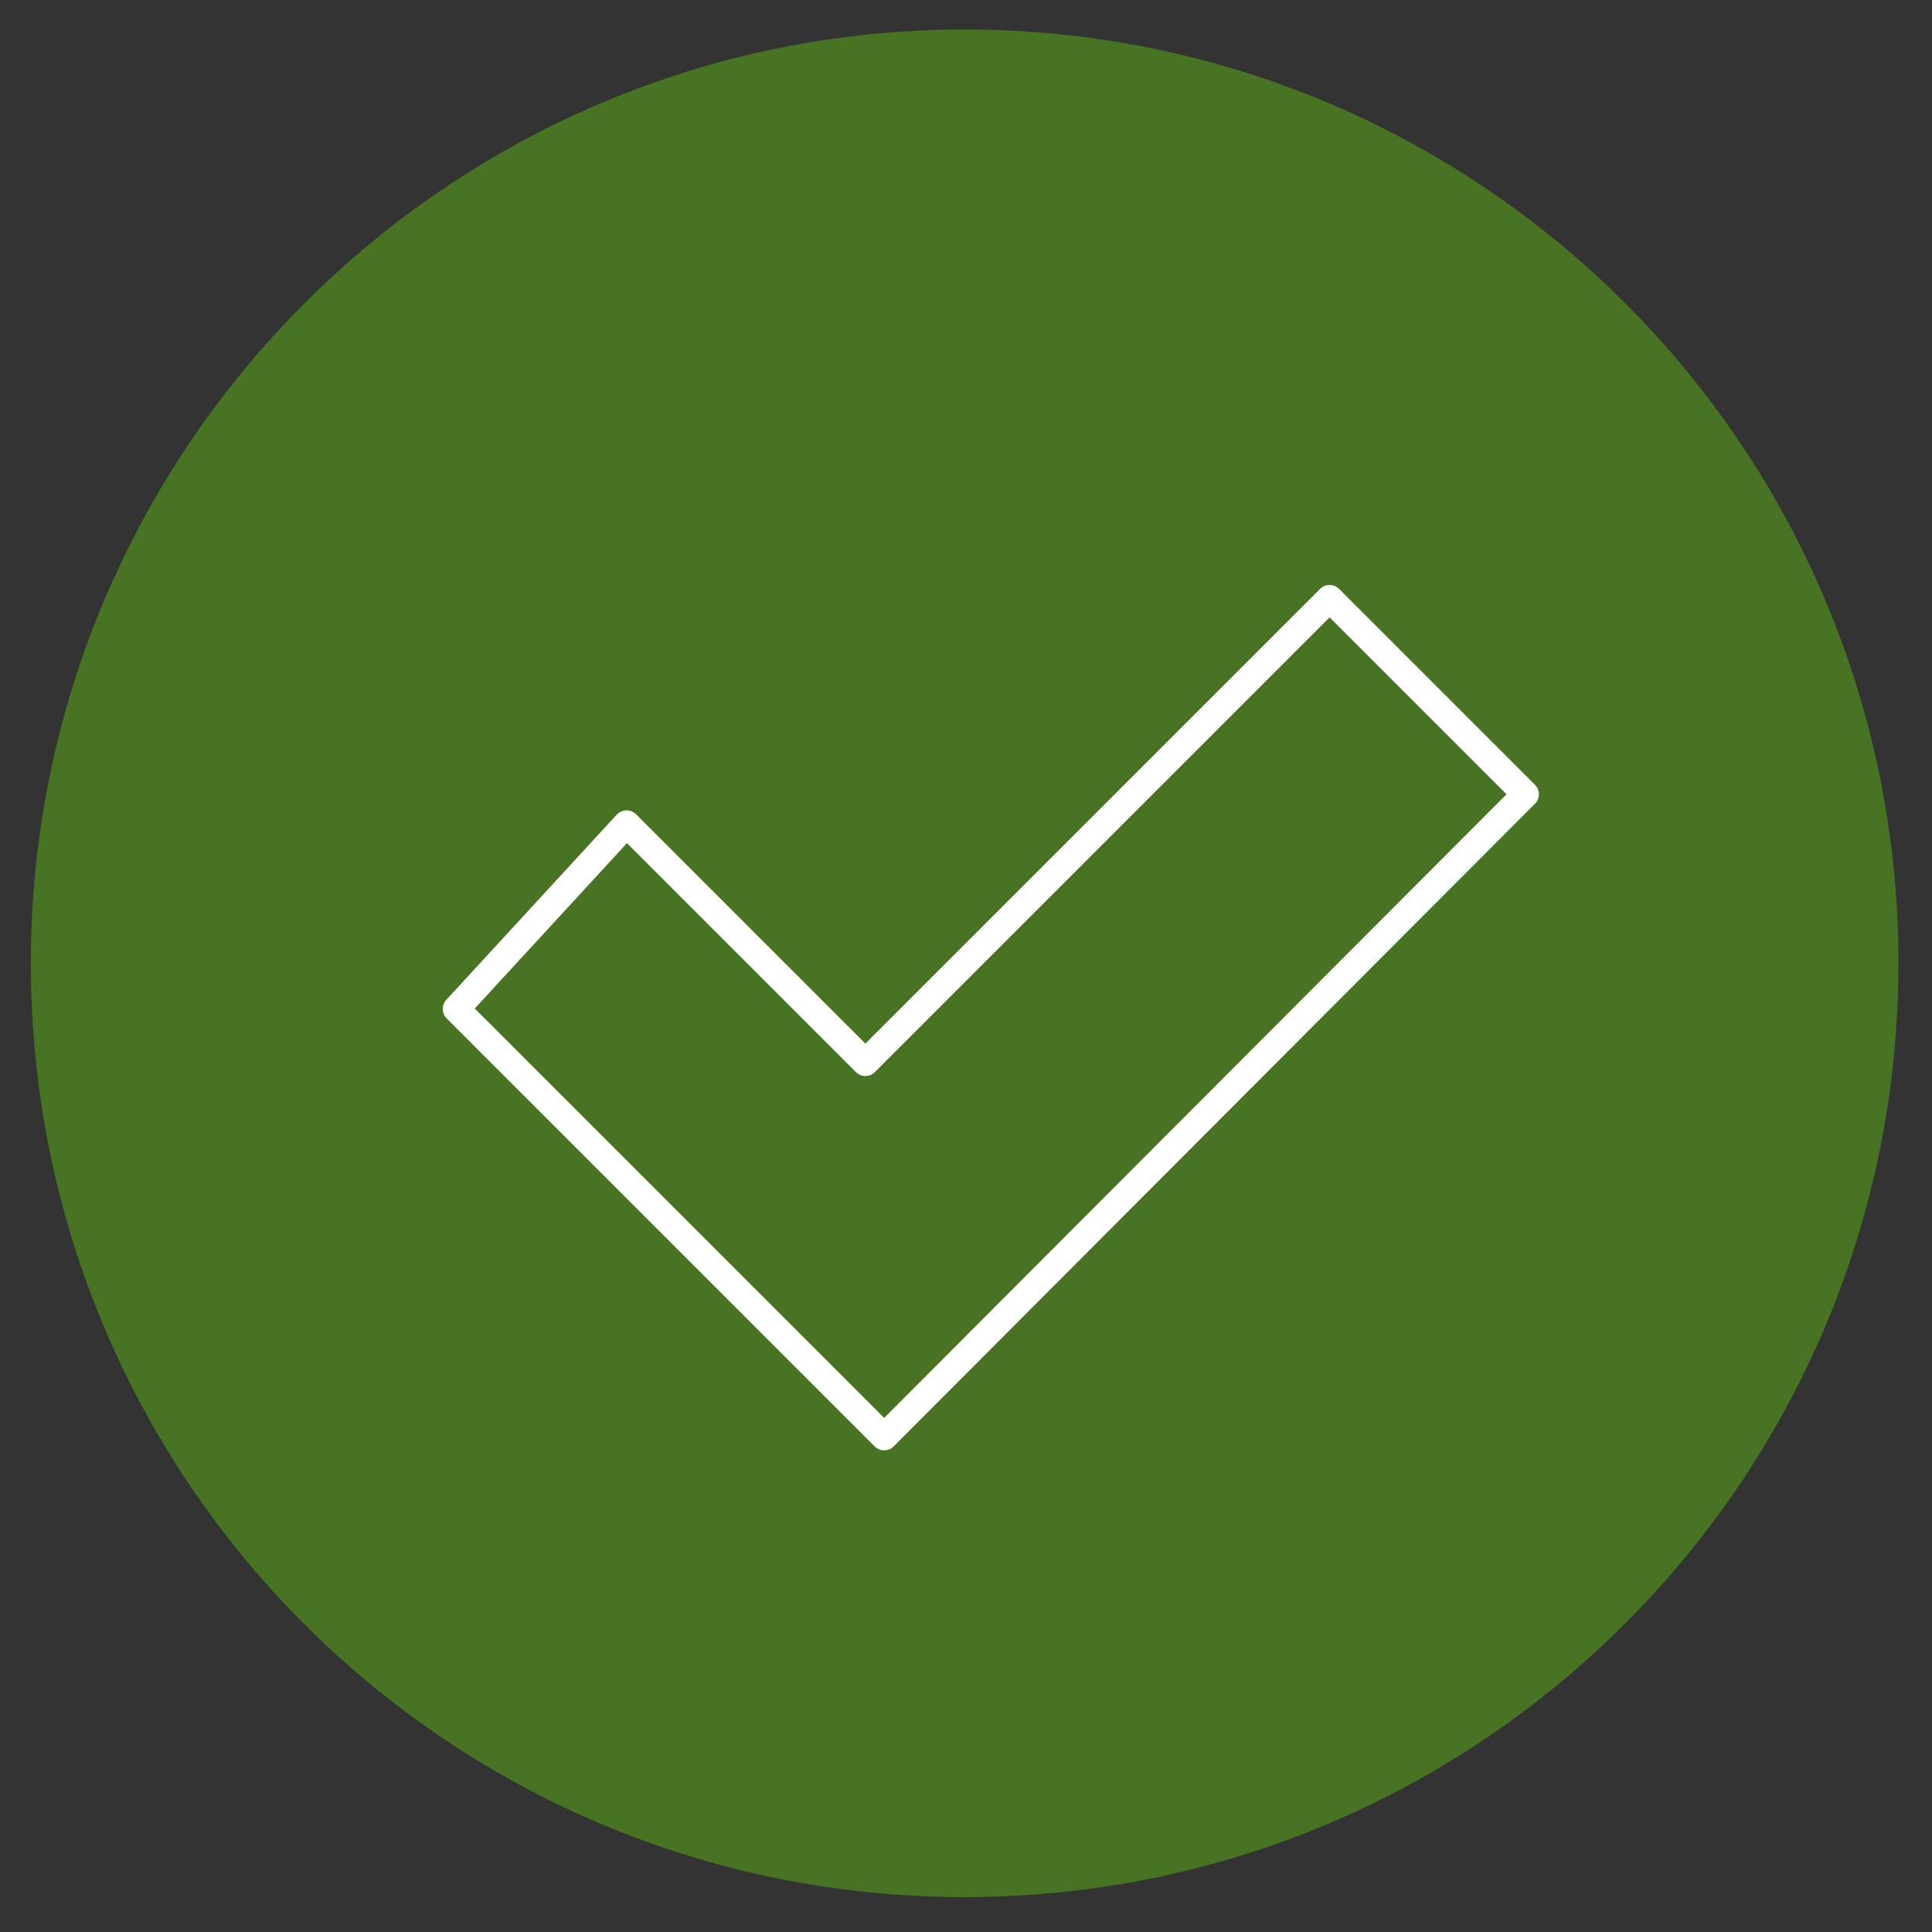 <?xml version="1.0" encoding="utf-8"?>
<!-- Generator: Adobe Illustrator 22.1.0, SVG Export Plug-In . SVG Version: 6.00 Build 0)  -->
<svg version="1.1" id="Layer_1" xmlns="http://www.w3.org/2000/svg" xmlns:xlink="http://www.w3.org/1999/xlink" x="0px" y="0px"
	 viewBox="0 0 144 144" style="enable-background:new 0 0 144 144;" xml:space="preserve">
<rect x="0" y="0" width="144" height="144" fill="#333333" stroke="none"/>
<style type="text/css">
	.st0{fill:#477322;}
	.st1{display:none;}
	.st2{display:inline;}
	.st3{display:inline;clip-path:url(#SVGID_2_);}
	.st4{clip-path:url(#SVGID_7_);}
	.st5{clip-path:url(#SVGID_8_);}
	.st6{clip-path:url(#SVGID_9_);}
	.st7{clip-path:url(#SVGID_10_);fill:#477322;}
	.st8{clip-path:url(#SVGID_12_);fill:#477322;}
	.st9{clip-path:url(#SVGID_14_);fill:#477322;}
	.st10{clip-path:url(#SVGID_16_);fill:#477322;}
	.st11{display:inline;fill:#477322;}
	.st12{clip-path:url(#SVGID_18_);fill:#477322;}
	.st13{clip-path:url(#SVGID_20_);fill:#477322;}
	.st14{clip-path:url(#SVGID_22_);fill:#477322;}
	.st15{clip-path:url(#SVGID_24_);fill:#477322;}
	.st16{clip-path:url(#SVGID_26_);fill:#477322;stroke:#FFFFFF;stroke-width:0.752;stroke-miterlimit:10;}
	.st17{clip-path:url(#SVGID_28_);fill:#477322;stroke:#FFFFFF;stroke-width:1.041;stroke-miterlimit:10;}
	.st18{clip-path:url(#SVGID_30_);fill:#477322;}
	.st19{display:inline;fill:#477322;stroke:#FFFFFF;stroke-width:1.214;}
	.st20{clip-path:url(#SVGID_32_);fill:#477322;stroke:#FFFFFF;stroke-width:2;}
	.st21{clip-path:url(#SVGID_34_);fill:#477322;}
	.st22{clip-path:url(#SVGID_36_);fill:#477322;}
	.st23{clip-path:url(#SVGID_38_);fill:#477322;}
	.st24{clip-path:url(#SVGID_40_);fill:#477322;}
	.st25{clip-path:url(#SVGID_42_);fill:#477322;}
	.st26{clip-path:url(#SVGID_44_);fill:#477322;}
	.st27{clip-path:url(#SVGID_46_);fill:#477322;stroke:#FFFFFF;stroke-width:1.818;}
	.st28{display:inline;fill:#477322;stroke:#FFFFFF;stroke-width:2.727;}
	.st29{display:inline;fill:#477322;stroke:#FFFFFF;}
	.st30{clip-path:url(#SVGID_48_);fill:#477322;}
	.st31{clip-path:url(#SVGID_50_);fill:#477322;stroke:#FFFFFF;stroke-width:2;}
	.st32{clip-path:url(#SVGID_52_);fill:#477322;}
	.st33{clip-path:url(#SVGID_54_);fill:#477322;}
	.st34{clip-path:url(#SVGID_56_);fill:#477322;}
	.st35{clip-path:url(#SVGID_58_);fill:#477322;}
	.st36{clip-path:url(#SVGID_60_);fill:#477322;}
	.st37{clip-path:url(#SVGID_62_);fill:#477322;}
	.st38{clip-path:url(#SVGID_64_);fill:#477322;}
	.st39{clip-path:url(#SVGID_66_);fill:#477322;}
	.st40{clip-path:url(#SVGID_68_);fill:#477322;}
	.st41{clip-path:url(#SVGID_70_);fill:#477322;}
	.st42{clip-path:url(#SVGID_72_);fill:#477322;}
	.st43{clip-path:url(#SVGID_74_);fill:#477322;}
	.st44{clip-path:url(#SVGID_76_);fill:#477322;}
	.st45{clip-path:url(#SVGID_78_);fill:#477322;}
	.st46{clip-path:url(#SVGID_80_);fill:#477322;}
	.st47{clip-path:url(#SVGID_82_);fill:#477322;}
	.st48{clip-path:url(#SVGID_84_);fill:#477322;}
	.st49{clip-path:url(#SVGID_86_);fill:#477322;}
	.st50{clip-path:url(#SVGID_88_);fill:#477322;}
	.st51{clip-path:url(#SVGID_90_);fill:#477322;}
	.st52{clip-path:url(#SVGID_92_);fill:#477322;}
	.st53{clip-path:url(#SVGID_94_);fill:#477322;}
	.st54{clip-path:url(#SVGID_96_);fill:#477322;}
	.st55{clip-path:url(#SVGID_98_);fill:#477322;stroke:#FFFFFF;}
	.st56{clip-path:url(#SVGID_100_);fill:#477322;}
	.st57{clip-path:url(#SVGID_102_);fill:#477322;}
	.st58{clip-path:url(#SVGID_104_);fill:#477322;}
	.st59{clip-path:url(#SVGID_106_);fill:#477322;}
	.st60{clip-path:url(#SVGID_108_);fill:#477322;}
	.st61{clip-path:url(#SVGID_110_);fill:#477322;}
	.st62{clip-path:url(#SVGID_112_);fill:#477322;}
	.st63{clip-path:url(#SVGID_114_);fill:#477322;}
	.st64{clip-path:url(#SVGID_116_);fill:#477322;}
	.st65{clip-path:url(#SVGID_118_);fill:#477322;}
	.st66{clip-path:url(#SVGID_120_);fill:#477322;}
	.st67{clip-path:url(#SVGID_122_);fill:#477322;}
	.st68{clip-path:url(#SVGID_124_);fill:#477322;}
	.st69{clip-path:url(#SVGID_126_);fill:none;stroke:#FFFFFF;stroke-width:2;stroke-linecap:round;stroke-linejoin:round;}
</style>
<g>
	<path class="st0" d="M71.9,141.4c38.5,0,69.6-31.2,69.6-69.6c0-38.5-31.2-69.6-69.6-69.6S2.3,33.4,2.3,71.8
		C2.3,110.3,33.4,141.4,71.9,141.4"/>
	<g>
		<g id="Shareholder_Dispute_Resolution" class="st1">
			<defs>
				<rect id="SVGID_1_" x="2" y="2.1" width="139.3" height="139.3"/>
			</defs>
			<use xlink:href="#SVGID_1_"  style="display:inline;overflow:visible;fill:#477322;"/>
			<clipPath id="SVGID_2_" class="st2">
				<use xlink:href="#SVGID_1_"  style="overflow:visible;"/>
			</clipPath>
			<g class="st3">
				<g>
					<defs>
						<rect id="SVGID_3_" x="31.3" y="37.7" width="79.6" height="71.2"/>
					</defs>
					<defs>
						<rect id="SVGID_4_" x="31.3" y="37.7" width="79.6" height="71.2"/>
					</defs>
					<defs>
						<rect id="SVGID_5_" x="31.3" y="37.7" width="79.6" height="71.2"/>
					</defs>
					<defs>
						<rect id="SVGID_6_" x="31.3" y="37.7" width="79.6" height="71.2"/>
					</defs>
					<use xlink:href="#SVGID_3_"  style="overflow:visible;fill:#477322;"/>
					<use xlink:href="#SVGID_4_"  style="overflow:visible;fill:#477322;"/>
					<use xlink:href="#SVGID_5_"  style="overflow:visible;fill:#477322;"/>
					<use xlink:href="#SVGID_6_"  style="overflow:visible;fill:#477322;"/>
					<clipPath id="SVGID_7_">
						<use xlink:href="#SVGID_3_"  style="overflow:visible;"/>
					</clipPath>
					<clipPath id="SVGID_8_" class="st4">
						<use xlink:href="#SVGID_4_"  style="overflow:visible;"/>
					</clipPath>
					<clipPath id="SVGID_9_" class="st5">
						<use xlink:href="#SVGID_5_"  style="overflow:visible;"/>
					</clipPath>
					<clipPath id="SVGID_10_" class="st6">
						<use xlink:href="#SVGID_6_"  style="overflow:visible;"/>
					</clipPath>
					<path class="st7" d="M87.9,37.7H35.7c-2.4,0-4.4,2-4.4,4.4v31.3c0,2.4,2,4.4,4.4,4.4h3.4v11.7c0,0.7,0.4,1.4,1.1,1.7
						c0.2,0.1,0.5,0.1,0.7,0.1c0.5,0,0.9-0.2,1.3-0.5l13-13h2.6c1,0,1.8-0.8,1.8-1.8s-0.8-1.8-1.8-1.8c0,0-3.4,0-3.5,0
						c-0.4,0-0.8,0.2-1.2,0.5L42.7,85.1v-9.2c-0.1-0.9-0.9-1.7-1.8-1.7h-5.2c-0.4,0-0.7-0.3-0.7-0.7V42.1c0-0.4,0.3-0.7,0.7-0.7
						h52.2c0.4,0,0.7,0.3,0.7,0.7v22.4c0,1,0.8,2.1,1.8,2.1s1.8-1.1,1.8-2.1V42.1C92.3,39.7,90.3,37.7,87.9,37.7"/>
					<path class="st7" d="M106.9,94.7c0,0.4-0.3,0.7-0.8,0.7h-3.4c-1,0-1.9,0.7-2,1.7v5.5l-7.2-6.7l0,0c0,0-0.1,0-0.1-0.1
						c-0.4-0.3-0.8-0.5-1.3-0.5H66.5c-0.4,0-0.8-0.3-0.8-0.7V73.3c0-0.4,0.3-0.7,0.8-0.7h39.6c0.4,0,0.8,0.3,0.8,0.7V94.7z
						 M106.2,68.9H66.5c-2.6,0-4.8,2-4.8,4.4v21.4c0,2.4,2.1,4.4,4.8,4.4h24.8l10,9.3c0.4,0.4,0.9,0.5,1.4,0.5c0.3,0,0.5,0,0.8-0.1
						c0.7-0.3,1.2-1,1.2-1.7v-8h1.4c2.6,0,4.8-2,4.8-4.4V73.3C110.9,70.9,108.8,68.9,106.2,68.9"/>
					<path class="st7" d="M86.3,88.2c-1,0-1.7,0.7-1.7,1.7s0.7,1.8,1.7,1.8S88,91,88,89.9C88,88.9,87.3,88.2,86.3,88.2 M88.1,77.4
						h-3.4V81l0.6,5.6h2.2l0.6-5.6C88.1,81,88.1,77.4,88.1,77.4z"/>
					<path class="st7" d="M62.9,62.6c-1.3,0-2.2,0.9-2.2,2.3c0,1.3,0.9,2.3,2.2,2.3c1.3,0,2.2-1,2.2-2.3
						C65.1,63.5,64.2,62.6,62.9,62.6 M56.7,53.2h3.4c0.1-1.8,1-2.7,2.5-2.7c1.5,0,2.3,0.6,2.3,2c0,3-3.7,3.2-3.7,7.6h3.3
						c0-3.5,4.4-4,4.4-8.4c0-3.2-2.3-4.9-6-4.9C59.2,46.9,56.8,49.2,56.7,53.2"/>
				</g>
			</g>
		</g>
		<g id="families" class="st1">
			<g class="st2">
				<g>
					<defs>
						<rect id="SVGID_11_" x="2.4" y="2.3" width="139.1" height="139.1"/>
					</defs>
					<use xlink:href="#SVGID_11_"  style="overflow:visible;fill:#477322;"/>
					<clipPath id="SVGID_12_">
						<use xlink:href="#SVGID_11_"  style="overflow:visible;"/>
					</clipPath>
					<path class="st8" d="M72,141.4c38.4,0,69.6-31.1,69.6-69.6c0-38.4-31.1-69.6-69.6-69.6C33.6,2.3,2.4,33.4,2.4,71.8
						C2.4,110.3,33.6,141.4,72,141.4"/>
				</g>
				<g>
					<defs>
						<rect id="SVGID_13_" x="2.4" y="2.3" width="139.1" height="139.1"/>
					</defs>
					<use xlink:href="#SVGID_13_"  style="overflow:visible;fill:#477322;"/>
					<clipPath id="SVGID_14_">
						<use xlink:href="#SVGID_13_"  style="overflow:visible;"/>
					</clipPath>
					<path class="st9" d="M44.3,107.8h-9.4c-1.7,0-3.1-1.4-3.1-3.1V64.8c0-0.7-0.6-1.3-1.2-1.3c-0.7,0-1.3,0.6-1.3,1.3v39.9
						c0,3.1,2.5,5.6,5.6,5.6h9.4c0.7,0,1.3-0.6,1.3-1.3C45.6,108.4,45,107.8,44.3,107.8"/>
				</g>
				<g>
					<defs>
						<rect id="SVGID_15_" x="2.4" y="2.3" width="139.1" height="139.1"/>
					</defs>
					<use xlink:href="#SVGID_15_"  style="overflow:visible;fill:#477322;"/>
					<clipPath id="SVGID_16_">
						<use xlink:href="#SVGID_15_"  style="overflow:visible;"/>
					</clipPath>
					<path class="st10" d="M47.7,47.4l20.8-16.3c1.6,2.6,5.3,2.6,6.9,0l20.8,16.3H47.7z M72,27.5c0.9,0,1.5,0.7,1.5,1.5
						c0,0.9-0.7,1.5-1.5,1.5c-0.9,0-1.5-0.7-1.5-1.5S71.1,27.5,72,27.5 M109,47.4h-8.7L76,28.4c-0.3-1.9-2-3.4-4-3.4s-3.7,1.5-4,3.4
						l-24.3,19h-8.8c-3.1,0-5.6,2.5-5.6,5.6v6c0,0.7,0.6,1.3,1.3,1.3c0.7,0,1.2-0.6,1.2-1.3v-6c0-1.7,1.4-3.1,3.1-3.1H109
						c1.7,0,3.2,1.4,3.2,3.2v51.7c0,1.7-1.4,3.1-3.1,3.1H50.2c-0.7,0-1.2,0.6-1.2,1.3c0,0.7,0.6,1.3,1.2,1.3h58.9
						c3.1,0,5.6-2.5,5.6-5.6V53.2C114.7,50,112.2,47.4,109,47.4"/>
				</g>
			</g>
			<path class="st11" d="M77.6,78.2L77.6,78.2L77.6,78.2z"/>
			<path class="st11" d="M77.6,78.2L77.6,78.2L77.6,78.2z"/>
			<path class="st11" d="M77.6,78.1L77.6,78.1L77.6,78.1z"/>
			<g class="st2">
				<g>
					<defs>
						<rect id="SVGID_17_" x="2.4" y="2.3" width="139.1" height="139.1"/>
					</defs>
					<use xlink:href="#SVGID_17_"  style="overflow:visible;fill:#477322;"/>
					<clipPath id="SVGID_18_">
						<use xlink:href="#SVGID_17_"  style="overflow:visible;"/>
					</clipPath>
					<path class="st12" d="M77.9,78.5L77.9,78.5L77.9,78.5z"/>
				</g>
				<g>
					<defs>
						<rect id="SVGID_19_" x="2.4" y="2.3" width="139.1" height="139.1"/>
					</defs>
					<use xlink:href="#SVGID_19_"  style="overflow:visible;fill:#477322;"/>
					<clipPath id="SVGID_20_">
						<use xlink:href="#SVGID_19_"  style="overflow:visible;"/>
					</clipPath>
					<path class="st13" d="M107.7,103.3h-3.3c-0.5-4.1-0.5-4.5-0.6-5c-0.9-5.8-6.1-6.1-9.7-7.1l-1.6-0.4h5.1c1.6,0,2.8-1.3,2.8-2.8
						c0.9-15.6,1.7-19.7-1.2-24.4v-0.1c-0.4-0.6-1.1-0.8-1.7-0.4c-0.6,0.4-0.8,1.1-0.4,1.7l0.1,0.1c2.3,3.8,1.4,7.6,1.6,9.5
						C97.9,88.8,98,87.9,98,88c0,0.2-0.2,0.3-0.3,0.3h-5.4c3.6-2,5.8-5.8,5.8-9.9v-2.2c0-1.2-1-2.3-2.2-2.3
						c-6.7-0.3-10.4-3.9-11.6-5.5c-0.4-0.5-1-0.8-1.6-0.8s-1.2,0.2-1.6,0.7c-1.3,1.3-2.6,1.8-3.5,2c-1.2,0.2-2,1.3-2,2.4
						c0.1,4-0.1,5.6,0.1,7.1c0.5,3.5,2.5,6.6,5.7,8.4h-5.3c-0.2,0-0.3-0.2-0.3-0.3c0-0.1,0.1,1-0.8-13.6c-0.1-1.9-0.2-3.4,0.2-5.5
						c0.6-3.4,2-5.4,4.3-5.9c0.4-0.1,0.7-0.3,0.8-0.6c0,0,2.4-4.5,10.1-3h0.1c1.1,0.4,2.1,0.8,3.3,1.6c0.6,0.4,1.3,0.2,1.7-0.3
						c0.4-0.6,0.2-1.3-0.3-1.7c-1.7-1.2-3.7-1.9-4.4-2c-8-1.6-11.5,2.3-12.5,3.7c-2.2,0.7-4.8,2.6-5.7,7.8c-0.5,3-0.2,5.7-0.2,6.1
						L73,88.1c0,1.6,1.3,2.8,2.8,2.8h5c-5.9,1.5-7,1.6-8.8,3c-2.3-1.9-4.6-1.8-7.1-2.6l0,0c-0.1,0-0.5-0.3-2.3-1.1v-1.7
						c0.3-0.2,0.6-0.3,1.1-0.7c0.1-0.1,4.8-2.9,4.9-9.2c2.8-0.7,4-3.6,2.5-5.7c-0.1-2.4,0.2-3.4-0.5-6.3c-2.1-7.6-9.1-9.5-9.2-9.5
						c-5.5-1.7-9.8,0.6-9.9,0.6l0,0c-4.6,2.1-7.8,6.7-8,12v0.1c0,0.2,0,0.3,0,0.5V73c-1.5,2.1-0.3,5,2.5,5.7
						c0.1,4.2,2.4,7.9,6.1,9.8v1.7l-2.3,1.1c-2.9,0.8-7.1,1.1-8.9,4.9c-0.8,1.5-0.7,3.3-1.2,7.1h-3.3V54.4h71.3L107.7,103.3z
						 M83.7,97.4c-1.2,0.8-2.5,1.3-3.3,1c-0.9-0.4-1.4-2-1.5-4.5H79C80.2,95.6,81.9,96.8,83.7,97.4 M94.3,93.9L94.3,93.9
						c0,2.5-0.5,4.1-1.4,4.5c-0.8,0.3-2.1-0.2-3.3-1C91.5,96.8,93.1,95.5,94.3,93.9 M83.6,92.3c0.6-0.9,0.3-2,0.4-2.8
						c0.7,0.2,3.8,0.5,5.5,0c0.1,0.9-0.4,2.8,1.1,3.5c0.3,0.1,0.3,0.1,1.1,0.3c-2.7,2.9-7.1,2.9-9.9,0C82.5,93,83.1,93,83.6,92.3
						 M77.9,78.5C77.9,78.4,77.9,78.4,77.9,78.5L77.9,78.5c0-0.3,0-1.5,0-5.6c1.2-0.3,3-0.9,4.6-2.5c1.7,1.9,5.8,5.7,13,6.1
						c0,0.3,0-0.9,0,2.4c0,0.1,0,5-4.8,7.5c-0.4,0.2-1.1,0.5-1.7,0.6c-2.6,0.8-4.9-0.1-4.9-0.1l0,0l0,0
						C80.7,85.9,77.9,82.7,77.9,78.5L77.9,78.5 M71.5,103.3c0.5-4.9,0.5-5.4,1.3-6.6c0.3-0.5,0.8-0.9,1.5-1.3c1.1-0.6,2-0.8,2.2-0.8
						c0.5,7.3,5,8.2,10.2,3.8c5.2,4.4,9.8,3.6,10.2-3.8c0.1,0,1.1,0.2,2.2,0.8c1.1,0.7,1.9,1.7,2.2,3c0.2,0.9,0.2,1.6,0.6,5
						L71.5,103.3z M64.9,91.3L64.9,91.3 M64.8,91.3L64.8,91.3 M53.1,92.5l2.5,2.3l-1.1,1.1L52.2,93L53.1,92.5z M61.6,92.5l0.9,0.4
						l-2.3,3l-1.1-1.1L61.6,92.5z M57.6,89.8L57.6,89.8L57.6,89.8L57.6,89.8c0,0,1.1,0,2.4-0.3v1l-2.8,2.6l-2.7-2.6v-1
						c1.2,0.3,2.4,0.3,2.4,0.3l0,0l0,0l0,0C57.4,89.8,57.6,89.8,57.6,89.8 M48.5,73.1c0.8-0.5,1.5-1.3,1.9-2.3
						c1.2-2.9-1.1-2.4,3.4-2c0.4,0,1.5,0.1,2,0.1c9,0.3,7.7-1.6,8.1,0.6c0.3,1.9,1.5,2.9,1.4,2.9c0.4,0.4,0.8,0.6,0.8,0.7
						c0,0.2,0,4.2,0,5.3c0,5.3-4.4,7.6-4.4,7.7c-0.6,0.3-1.2,0.6-1.1,0.5l-0.2,0.1c0,0-0.1,0-0.2,0.1c-1,0.3-2,0.5-2.9,0.5
						c0,0-1.1,0-2.3-0.3l0,0l0,0c-0.3-0.1-0.3-0.1-0.6-0.2c-0.5-0.3-5.6-2-5.9-8c0-0.1,0-0.2,0-0.3C48.5,78.5,48.5,73.1,48.5,73.1z
						 M68.6,76v-2C69.5,74.5,69.5,75.4,68.6,76 M46,74v2C45.2,75.4,45.2,74.5,46,74 M47.8,70.4L47.8,70.4c-0.4,0.5-0.7,0.7-0.7,0.7
						c-0.4,0-0.7,0.1-1,0.2v-0.9c0-9.6,11.5-15,18.8-8.5l0,0c4.4,3.9,3.7,9,3.8,9.3c-0.3-0.1-0.7-0.1-1-0.2c-2.2-1.5-0.5-3-2.2-4.5
						c-1.2-1-2.2-0.5-4.3-0.3l0,0c-5.2,0.5-8.8-0.2-9.6-0.3c-1.6-0.2-3.1,1-3.1,2.6l0,0C48.3,68.7,48.3,69.6,47.8,70.4 M69,103.3
						H42.2c0.5-4.3,0.1-7.4,4.4-8.7l3.2-0.8l3,3.8c0.4,0.5,1,0.8,1.6,0.9c0.6,0,1.3-0.2,1.7-0.7l0,0v4.2c0,0.7,0.6,1.3,1.3,1.3
						s1.2-0.6,1.2-1.3v-4.2l0,0c0.9,1,2.5,0.9,3.3-0.2l3-3.8c2.1,0.6,3.9,0.7,5.5,1.9C69.3,97.7,69.5,99.3,69,103.3 M108.9,51.9H35
						c-0.7,0-1.3,0.6-1.3,1.3v51.4c0,0.7,0.6,1.3,1.3,1.3c4.4,0,69.5,0,73.9,0c0.7,0,1.3-0.6,1.3-1.3V53.2
						C110.2,52.5,109.6,51.9,108.9,51.9"/>
				</g>
			</g>
			<path class="st11" d="M77.6,78.2L77.6,78.2L77.6,78.2z"/>
			<path class="st11" d="M77.6,78.2L77.6,78.2L77.6,78.2z"/>
		</g>
		<g id="entreprenuers" class="st1">
			<g class="st2">
				<g>
					<defs>
						<rect id="SVGID_21_" x="2.2" y="2.2" width="139.3" height="139.3"/>
					</defs>
					<use xlink:href="#SVGID_21_"  style="overflow:visible;fill:#477322;"/>
					<clipPath id="SVGID_22_">
						<use xlink:href="#SVGID_21_"  style="overflow:visible;"/>
					</clipPath>
					<path class="st14" d="M71.8,141.5c38.5,0,69.7-31.2,69.7-69.7S110.3,2.2,71.8,2.2S2.2,33.4,2.2,71.8
						C2.2,110.3,33.4,141.5,71.8,141.5"/>
				</g>
				<g>
					<defs>
						<rect id="SVGID_23_" x="2.2" y="2.2" width="139.3" height="139.3"/>
					</defs>
					<use xlink:href="#SVGID_23_"  style="overflow:visible;fill:#477322;"/>
					<clipPath id="SVGID_24_">
						<use xlink:href="#SVGID_23_"  style="overflow:visible;"/>
					</clipPath>
					<path class="st15" d="M71.8,53.2c-3,0-5.5,2.5-5.5,5.5s2.5,5.5,5.5,5.5s5.5-2.5,5.5-5.5C77.3,55.7,74.9,53.2,71.8,53.2
						 M71.8,65.3c-3.6,0-6.6-3-6.6-6.6s3-6.6,6.6-6.6s6.6,3,6.6,6.6C78.4,62.3,75.5,65.3,71.8,65.3 M65.6,69.3c0.1,0,0.2,0,0.3,0.1
						c0.8,0.5,1.7,0.8,2.7,1.1c0.2,0.1,0.4,0.2,0.4,0.4l0.5,2.8c0,0.3,0.2,0.4,0.5,0.4h4c0.2,0,0.4-0.2,0.5-0.4l0.5-2.9
						c0-0.2,0.2-0.4,0.4-0.4c0.9-0.3,1.8-0.6,2.7-1.1c0.2-0.1,0.4-0.1,0.6,0L81,71c0.2,0.2,0.5,0.2,0.6,0l2.8-2.8
						c0.2-0.2,0.2-0.4,0-0.6l-1.7-2.4c-0.1-0.2-0.1-0.4,0-0.6c0.5-0.8,0.8-1.7,1.1-2.7c0.1-0.2,0.2-0.4,0.4-0.4L87,61
						c0.3,0,0.4-0.2,0.4-0.5v-4c0-0.2-0.2-0.4-0.4-0.5l-2.9-0.5c-0.2,0-0.4-0.2-0.4-0.4c-0.3-0.9-0.6-1.8-1.1-2.6
						c-0.1-0.2-0.1-0.4,0-0.6l1.7-2.3c0.2-0.2,0.2-0.5,0-0.6l-2.8-2.8c-0.2-0.2-0.4-0.2-0.6,0L78.4,48c-0.2,0.1-0.4,0.1-0.6,0
						c-0.8-0.5-1.7-0.8-2.7-1.1c-0.2-0.1-0.4-0.2-0.4-0.4l-0.5-2.8c0-0.3-0.2-0.4-0.5-0.4h-4c-0.2,0-0.4,0.2-0.5,0.4l-0.5,2.9
						c0,0.2-0.2,0.4-0.4,0.4c-0.9,0.3-1.8,0.6-2.7,1.1c-0.2,0.1-0.4,0.1-0.6,0l-2.4-1.7c-0.2-0.2-0.5-0.2-0.6,0l-2.8,2.8
						c-0.2,0.2-0.2,0.4,0,0.6l1.7,2.4c0.1,0.2,0.1,0.4,0,0.6c-0.5,0.8-0.8,1.7-1.1,2.7c-0.1,0.2-0.2,0.4-0.4,0.4l-2.8,0.5
						c-0.3,0-0.4,0.2-0.4,0.5v4c0,0.2,0.2,0.4,0.4,0.5l2.9,0.5c0.2,0,0.4,0.2,0.4,0.4c0.3,0.9,0.6,1.8,1.1,2.7
						c0.1,0.2,0.1,0.4,0,0.6l-1.7,2.3c-0.2,0.2-0.2,0.5,0,0.6l2.8,2.8c0.2,0.2,0.4,0.2,0.6,0l2.4-1.7C65.4,69.4,65.5,69.3,65.6,69.3
						 M73.9,75.3h-4c-0.8,0-1.5-0.6-1.5-1.4L68,71.4c-0.8-0.2-1.5-0.6-2.2-0.9L63.6,72c-0.2,0.2-0.6,0.3-1,0.3s-0.8-0.2-1.1-0.5
						L58.7,69c-0.6-0.6-0.6-1.5-0.1-2.1l1.5-2c-0.4-0.7-0.7-1.5-0.9-2.2l-2.5-0.4c-0.8-0.1-1.4-0.7-1.4-1.5v-4
						c0-0.8,0.6-1.5,1.4-1.5l2.5-0.4c0.2-0.8,0.6-1.5,0.9-2.2l-1.5-2.1c-0.5-0.6-0.4-1.5,0.1-2.1l2.8-2.8c0.5-0.5,1.5-0.6,2.1-0.1
						l2,1.5c0.7-0.4,1.5-0.7,2.2-0.9l0.4-2.5c0.1-0.8,0.7-1.4,1.5-1.4h4c0.8,0,1.5,0.6,1.5,1.4l0.4,2.5c0.8,0.2,1.5,0.6,2.2,0.9
						l2.1-1.5c0.2-0.2,0.6-0.3,1-0.3s0.8,0.2,1.1,0.5l2.8,2.8c0.6,0.6,0.6,1.5,0.1,2.1l-1.5,2c0.4,0.7,0.7,1.5,0.9,2.2l2.5,0.4
						c0.8,0.1,1.4,0.7,1.4,1.5v4c0,0.8-0.6,1.5-1.4,1.5l-2.5,0.4c-0.2,0.8-0.6,1.5-0.9,2.2l1.5,2.1c0.5,0.6,0.4,1.5-0.1,2.1L82,71.9
						c-0.5,0.5-1.5,0.6-2.1,0.1l-2-1.5c-0.7,0.4-1.5,0.7-2.2,0.9L75.4,74C75.3,74.7,74.7,75.3,73.9,75.3"/>
				</g>
				<g>
					<defs>
						<rect id="SVGID_25_" x="2.2" y="2.2" width="139.3" height="139.3"/>
					</defs>
					<use xlink:href="#SVGID_25_"  style="overflow:visible;fill:#477322;"/>
					<clipPath id="SVGID_26_">
						<use xlink:href="#SVGID_25_"  style="overflow:visible;"/>
					</clipPath>
					<path class="st16" d="M71.8,53.2c-3,0-5.5,2.5-5.5,5.5s2.5,5.5,5.5,5.5s5.5-2.5,5.5-5.5C77.3,55.7,74.9,53.2,71.8,53.2z
						 M71.8,65.3c-3.6,0-6.6-3-6.6-6.6s3-6.6,6.6-6.6s6.6,3,6.6,6.6C78.4,62.3,75.5,65.3,71.8,65.3z M65.6,69.3c0.1,0,0.2,0,0.3,0.1
						c0.8,0.5,1.7,0.8,2.7,1.1c0.2,0.1,0.4,0.2,0.4,0.4l0.5,2.8c0,0.3,0.2,0.4,0.5,0.4h4c0.2,0,0.4-0.2,0.5-0.4l0.5-2.9
						c0-0.2,0.2-0.4,0.4-0.4c0.9-0.3,1.8-0.6,2.7-1.1c0.2-0.1,0.4-0.1,0.6,0L81,71c0.2,0.2,0.5,0.2,0.6,0l2.8-2.8
						c0.2-0.2,0.2-0.4,0-0.6l-1.7-2.4c-0.1-0.2-0.1-0.4,0-0.6c0.5-0.8,0.8-1.7,1.1-2.7c0.1-0.2,0.2-0.4,0.4-0.4L87,61
						c0.3,0,0.4-0.2,0.4-0.5v-4c0-0.2-0.2-0.4-0.4-0.5l-2.9-0.5c-0.2,0-0.4-0.2-0.4-0.4c-0.3-0.9-0.6-1.8-1.1-2.6
						c-0.1-0.2-0.1-0.4,0-0.6l1.7-2.3c0.2-0.2,0.2-0.5,0-0.6l-2.8-2.8c-0.2-0.2-0.4-0.2-0.6,0L78.4,48c-0.2,0.1-0.4,0.1-0.6,0
						c-0.8-0.5-1.7-0.8-2.7-1.1c-0.2-0.1-0.4-0.2-0.4-0.4l-0.5-2.8c0-0.3-0.2-0.4-0.5-0.4h-4c-0.2,0-0.4,0.2-0.5,0.4l-0.5,2.9
						c0,0.2-0.2,0.4-0.4,0.4c-0.9,0.3-1.8,0.6-2.7,1.1c-0.2,0.1-0.4,0.1-0.6,0l-2.4-1.7c-0.2-0.2-0.5-0.2-0.6,0l-2.8,2.8
						c-0.2,0.2-0.2,0.4,0,0.6l1.7,2.4c0.1,0.2,0.1,0.4,0,0.6c-0.5,0.8-0.8,1.7-1.1,2.7c-0.1,0.2-0.2,0.4-0.4,0.4l-2.8,0.5
						c-0.3,0-0.4,0.2-0.4,0.5v4c0,0.2,0.2,0.4,0.4,0.5l2.9,0.5c0.2,0,0.4,0.2,0.4,0.4c0.3,0.9,0.6,1.8,1.1,2.7
						c0.1,0.2,0.1,0.4,0,0.6l-1.7,2.3c-0.2,0.2-0.2,0.5,0,0.6l2.8,2.8c0.2,0.2,0.4,0.2,0.6,0l2.4-1.7C65.4,69.4,65.5,69.3,65.6,69.3
						z M73.9,75.3h-4c-0.8,0-1.5-0.6-1.5-1.4L68,71.4c-0.8-0.2-1.5-0.6-2.2-0.9L63.6,72c-0.2,0.2-0.6,0.3-1,0.3s-0.8-0.2-1.1-0.5
						L58.7,69c-0.6-0.6-0.6-1.5-0.1-2.1l1.5-2c-0.4-0.7-0.7-1.5-0.9-2.2l-2.5-0.4c-0.8-0.1-1.4-0.7-1.4-1.5v-4
						c0-0.8,0.6-1.5,1.4-1.5l2.5-0.4c0.2-0.8,0.6-1.5,0.9-2.2l-1.5-2.1c-0.5-0.6-0.4-1.5,0.1-2.1l2.8-2.8c0.5-0.5,1.5-0.6,2.1-0.1
						l2,1.5c0.7-0.4,1.5-0.7,2.2-0.9l0.4-2.5c0.1-0.8,0.7-1.4,1.5-1.4h4c0.8,0,1.5,0.6,1.5,1.4l0.4,2.5c0.8,0.2,1.5,0.6,2.2,0.9
						l2.1-1.5c0.2-0.2,0.6-0.3,1-0.3s0.8,0.2,1.1,0.5l2.8,2.8c0.6,0.6,0.6,1.5,0.1,2.1l-1.5,2c0.4,0.7,0.7,1.5,0.9,2.2l2.5,0.4
						c0.8,0.1,1.4,0.7,1.4,1.5v4c0,0.8-0.6,1.5-1.4,1.5l-2.5,0.4c-0.2,0.8-0.6,1.5-0.9,2.2l1.5,2.1c0.5,0.6,0.4,1.5-0.1,2.1L82,71.9
						c-0.5,0.5-1.5,0.6-2.1,0.1l-2-1.5c-0.7,0.4-1.5,0.7-2.2,0.9L75.4,74C75.3,74.7,74.7,75.3,73.9,75.3z"/>
				</g>
				<g>
					<defs>
						<rect id="SVGID_27_" x="2.2" y="2.2" width="139.3" height="139.3"/>
					</defs>
					<use xlink:href="#SVGID_27_"  style="overflow:visible;fill:#477322;"/>
					<clipPath id="SVGID_28_">
						<use xlink:href="#SVGID_27_"  style="overflow:visible;"/>
					</clipPath>
					<path class="st17" d="M66.8,113.8h10c2.8,0,5-2.2,5-5h-20C61.8,111.6,64.1,113.8,66.8,113.8z M84.4,99.6h-25
						c-1.4,0-2.5,1.1-2.5,2.5s1.1,2.5,2.5,2.5h25c1.4,0,2.5-1.1,2.5-2.5S85.7,99.6,84.4,99.6z M84.4,90.8h-25
						c-1.4,0-2.5,1.1-2.5,2.5s1.1,2.5,2.5,2.5h25c1.4,0,2.5-1.1,2.5-2.5C86.9,92,85.7,90.8,84.4,90.8z M96.9,54.9
						c0,13.6-8.2,15.2-9.7,30c0,1.4-1.1,2.5-2.5,2.5H59.1c-1.4,0-2.5-1.1-2.5-2.5l0,0c-1.5-14.8-9.7-16.4-9.7-30
						c0-13.8,11.2-25,25-25S96.9,41.1,96.9,54.9z"/>
				</g>
			</g>
		</g>
		<g id="reporting" class="st1">
			<g class="st2">
				<g>
					<defs>
						<rect id="SVGID_29_" x="2.3" y="2.4" width="139.2" height="139.2"/>
					</defs>
					<use xlink:href="#SVGID_29_"  style="overflow:visible;fill:#477322;"/>
					<clipPath id="SVGID_30_">
						<use xlink:href="#SVGID_29_"  style="overflow:visible;"/>
					</clipPath>
					<path class="st18" d="M71.9,141.6c38.4,0,69.6-31.2,69.6-69.6S110.3,2.4,71.9,2.4S2.3,33.5,2.3,72
						C2.3,110.4,33.5,141.6,71.9,141.6"/>
				</g>
			</g>
			<polygon class="st11" points="54.1,43.1 54.1,43.1 54.1,45.9 89.4,45.9 89.4,43.1 			"/>
			<polygon class="st11" points="54.1,50.3 54.1,50.3 54.1,53.1 89.4,53.1 89.4,50.3 			"/>
			<polygon class="st11" points="54.1,57.8 54.1,57.8 54.1,60.6 79.5,60.6 79.5,57.8 			"/>
			<rect x="55" y="92.7" class="st11" width="6.4" height="8.2"/>
			<rect x="63.4" y="83.2" class="st11" width="6.4" height="17.6"/>
			<rect x="73.1" y="88.9" class="st11" width="6.4" height="11.9"/>
			<rect x="82.8" y="80.3" class="st11" width="6.4" height="20.5"/>
			<polyline class="st19" points="55.1,78.5 68.5,67.9 79.3,75 89.5,64.2 			"/>
			<g class="st2">
				<g>
					<defs>
						<rect id="SVGID_31_" x="2.3" y="2.4" width="139.2" height="139.2"/>
					</defs>
					<use xlink:href="#SVGID_31_"  style="overflow:visible;fill:#477322;"/>
					<clipPath id="SVGID_32_">
						<use xlink:href="#SVGID_31_"  style="overflow:visible;"/>
					</clipPath>
					<path class="st20" d="M45.3,34.1c0,0-2.7,0-2.7,2.7V107c0,0,0,2.7,2.7,2.7H99c0,0,2.7,0,2.7-2.7V36.8c0,0,0-2.7-2.7-2.7H45.3z"
						/>
				</g>
			</g>
		</g>
		<g id="audits" class="st1">
			<g class="st2">
				<g>
					<defs>
						<rect id="SVGID_33_" x="2.1" y="2.2" width="139.4" height="139.4"/>
					</defs>
					<use xlink:href="#SVGID_33_"  style="overflow:visible;fill:#477322;"/>
					<clipPath id="SVGID_34_">
						<use xlink:href="#SVGID_33_"  style="overflow:visible;"/>
					</clipPath>
					<path class="st21" d="M71.8,141.6c38.5,0,69.7-31.2,69.7-69.7S110.3,2.2,71.8,2.2S2.1,33.4,2.1,71.9S33.3,141.6,71.8,141.6"/>
				</g>
				<g>
					<defs>
						<rect id="SVGID_35_" x="2.1" y="2.2" width="139.4" height="139.4"/>
					</defs>
					<use xlink:href="#SVGID_35_"  style="overflow:visible;fill:#477322;"/>
					<clipPath id="SVGID_36_">
						<use xlink:href="#SVGID_35_"  style="overflow:visible;"/>
					</clipPath>
					<path class="st22" d="M50,68.6c1.8,0,3.2-1.4,3.2-3.2c0-1.8-1.4-3.2-3.2-3.2s-3.2,1.4-3.2,3.2C46.7,67.2,48.2,68.6,50,68.6"/>
				</g>
				<g>
					<defs>
						<rect id="SVGID_37_" x="2.1" y="2.2" width="139.4" height="139.4"/>
					</defs>
					<use xlink:href="#SVGID_37_"  style="overflow:visible;fill:#477322;"/>
					<clipPath id="SVGID_38_">
						<use xlink:href="#SVGID_37_"  style="overflow:visible;"/>
					</clipPath>
					<path class="st23" d="M61.7,76.1c1.8,0,3.2-1.4,3.2-3.2c0-1.8-1.4-3.2-3.2-3.2s-3.2,1.4-3.2,3.2S59.9,76.1,61.7,76.1"/>
				</g>
				<g>
					<defs>
						<rect id="SVGID_39_" x="2.1" y="2.2" width="139.4" height="139.4"/>
					</defs>
					<use xlink:href="#SVGID_39_"  style="overflow:visible;fill:#477322;"/>
					<clipPath id="SVGID_40_">
						<use xlink:href="#SVGID_39_"  style="overflow:visible;"/>
					</clipPath>
					<path class="st24" d="M68.1,64c1.8,0,3.2-1.4,3.2-3.2s-1.4-3.2-3.2-3.2c-1.8,0-3.2,1.4-3.2,3.2S66.3,64,68.1,64"/>
				</g>
				<g>
					<defs>
						<rect id="SVGID_41_" x="2.1" y="2.2" width="139.4" height="139.4"/>
					</defs>
					<use xlink:href="#SVGID_41_"  style="overflow:visible;fill:#477322;"/>
					<clipPath id="SVGID_42_">
						<use xlink:href="#SVGID_41_"  style="overflow:visible;"/>
					</clipPath>
					<path class="st25" d="M79.1,76.1c1.8,0,3.2-1.4,3.2-3.2c0-1.8-1.4-3.2-3.2-3.2s-3.2,1.4-3.2,3.2S77.4,76.1,79.1,76.1"/>
				</g>
				<g>
					<defs>
						<rect id="SVGID_43_" x="2.1" y="2.2" width="139.4" height="139.4"/>
					</defs>
					<use xlink:href="#SVGID_43_"  style="overflow:visible;fill:#477322;"/>
					<clipPath id="SVGID_44_">
						<use xlink:href="#SVGID_43_"  style="overflow:visible;"/>
					</clipPath>
					<path class="st26" d="M82.4,57.3c1.8,0,3.2-1.4,3.2-3.2s-1.4-3.2-3.2-3.2c-1.8,0-3.2,1.4-3.2,3.2
						C79.1,55.9,80.6,57.3,82.4,57.3"/>
				</g>
				<g>
					<defs>
						<rect id="SVGID_45_" x="2.1" y="2.2" width="139.4" height="139.4"/>
					</defs>
					<use xlink:href="#SVGID_45_"  style="overflow:visible;fill:#477322;"/>
					<clipPath id="SVGID_46_">
						<use xlink:href="#SVGID_45_"  style="overflow:visible;"/>
					</clipPath>
					<circle class="st27" cx="66.7" cy="64.2" r="28.9"/>
				</g>
			</g>
			<line class="st28" x1="84.1" y1="87.1" x2="105.7" y2="110.6"/>
			<polyline class="st29" points="50,65.4 61.7,72.9 68.1,60.8 80.3,72.9 82.4,54.1 			"/>
		</g>
		<g id="reviews" class="st1">
			<g class="st2">
				<g>
					<defs>
						<rect id="SVGID_47_" x="2.3" y="2.4" width="139.2" height="139.2"/>
					</defs>
					<use xlink:href="#SVGID_47_"  style="overflow:visible;fill:#477322;"/>
					<clipPath id="SVGID_48_">
						<use xlink:href="#SVGID_47_"  style="overflow:visible;"/>
					</clipPath>
					<path class="st30" d="M71.9,141.6c38.4,0,69.6-31.2,69.6-69.6S110.3,2.4,71.9,2.4S2.3,33.6,2.3,72S33.5,141.6,71.9,141.6"/>
				</g>
			</g>
			<polygon class="st11" points="53.2,41.9 53.2,41.9 53.2,44.7 89.8,44.7 89.8,41.9 			"/>
			<polygon class="st11" points="53.2,49.4 53.2,49.4 53.2,52.2 89.8,52.2 89.8,49.4 			"/>
			<polygon class="st11" points="53.2,57.1 53.2,57.1 53.2,60 79.5,60 79.5,57.1 			"/>
			<rect x="54.1" y="93.2" class="st11" width="6.6" height="8.5"/>
			<rect x="62.8" y="83.4" class="st11" width="6.6" height="18.3"/>
			<rect x="72.9" y="89.3" class="st11" width="6.6" height="12.3"/>
			<rect x="82.9" y="80.4" class="st11" width="6.6" height="21.2"/>
			<polyline class="st19" points="54.2,78.5 68.1,67.6 79.2,74.9 89.9,63.7 			"/>
			<g class="st2">
				<g>
					<defs>
						<rect id="SVGID_49_" x="2.3" y="2.1" width="139.2" height="139.2"/>
					</defs>
					<use xlink:href="#SVGID_49_"  style="overflow:visible;fill:#477322;"/>
					<clipPath id="SVGID_50_">
						<use xlink:href="#SVGID_49_"  style="overflow:visible;"/>
					</clipPath>
					<path class="st31" d="M44.1,32.5c0,0-2.8,0-2.8,2.8V108c0,0,0,2.8,2.8,2.8h55.6c0,0,2.8,0,2.8-2.8V35.4c0,0,0-2.8-2.8-2.8H44.1
						V32.5z"/>
				</g>
			</g>
		</g>
		<g id="yellow_x5F_book" class="st1">
			<g class="st2">
				<g>
					<defs>
						<rect id="SVGID_51_" x="2.1" y="2.2" width="139.4" height="139.4"/>
					</defs>
					<use xlink:href="#SVGID_51_"  style="overflow:visible;fill:#477322;"/>
					<clipPath id="SVGID_52_">
						<use xlink:href="#SVGID_51_"  style="overflow:visible;"/>
					</clipPath>
					<path class="st32" d="M71.8,141.6c38.5,0,69.7-31.2,69.7-69.7S110.3,2.2,71.8,2.2S2.1,33.4,2.1,71.9S33.3,141.6,71.8,141.6"/>
				</g>
				<g>
					<defs>
						<rect id="SVGID_53_" x="2.1" y="2.2" width="139.4" height="139.4"/>
					</defs>
					<use xlink:href="#SVGID_53_"  style="overflow:visible;fill:#477322;"/>
					<clipPath id="SVGID_54_">
						<use xlink:href="#SVGID_53_"  style="overflow:visible;"/>
					</clipPath>
					<path class="st33" d="M76.9,70c0.2,0.4,0.7,0.7,1.1,0.7c0.2,0,0.4,0,0.6-0.1c0.1,0,7.4-3.8,11-4.9c0.7-0.2,1-0.9,0.8-1.6
						c-0.2-0.7-0.9-1-1.6-0.8c-3.8,1.2-11.1,4.9-11.4,5.1C76.9,68.6,76.6,69.4,76.9,70"/>
				</g>
				<g>
					<defs>
						<rect id="SVGID_55_" x="2.1" y="2.2" width="139.4" height="139.4"/>
					</defs>
					<use xlink:href="#SVGID_55_"  style="overflow:visible;fill:#477322;"/>
					<clipPath id="SVGID_56_">
						<use xlink:href="#SVGID_55_"  style="overflow:visible;"/>
					</clipPath>
					<path class="st34" d="M78,55.7c0.2,0,0.4,0,0.6-0.1c0.1,0,7.4-3.8,11-4.9c0.7-0.2,1-0.9,0.8-1.6c-0.2-0.7-0.9-1-1.6-0.8
						c-3.8,1.2-11.1,4.9-11.4,5.1c-0.6,0.3-0.9,1.1-0.5,1.7C77.1,55.5,77.6,55.7,78,55.7"/>
				</g>
				<g>
					<defs>
						<rect id="SVGID_57_" x="2.1" y="2.2" width="139.4" height="139.4"/>
					</defs>
					<use xlink:href="#SVGID_57_"  style="overflow:visible;fill:#477322;"/>
					<clipPath id="SVGID_58_">
						<use xlink:href="#SVGID_57_"  style="overflow:visible;"/>
					</clipPath>
					<path class="st35" d="M107.9,53.2c-0.7,0-1.2,0.6-1.2,1.2V103c0,2.1-1.7,3.7-3.7,3.7H73.1v-2.9c1.8-0.6,6.5-2.1,11.2-2.1
						c10.8,0,18.2,2.4,18.3,2.4c0.4,0.1,0.8,0.1,1.1-0.2c0.3-0.2,0.5-0.6,0.5-1V48.3c0-0.6-0.4-1.1-1-1.2c0,0-1-0.2-2.6-0.5
						c-0.7-0.1-1.3,0.3-1.4,1s0.3,1.3,1,1.4c0.6,0.1,1.2,0.2,1.6,0.3v52.1c-2.8-0.7-9.1-2.1-17.4-2.1c-5.4,0-10.7,1.8-12.4,2.4
						c-1.5-0.6-5.9-2.4-11.2-2.4c-8.6,0-15.6,1.4-18.7,2.1V49.2c2.5-0.6,9.8-2.2,18.7-2.2c4.5,0,8.4,1.4,10,2.1v49
						c0,0.4,0.2,0.9,0.6,1.1s0.9,0.2,1.3,0C72.6,99,84.9,91.6,95.8,88c0.5-0.2,0.9-0.6,0.9-1.2v-51c0-0.4-0.2-0.8-0.5-1
						s-0.8-0.3-1.1-0.1c-10,3.7-20,10-20.1,10.1c-0.6,0.4-0.8,1.1-0.4,1.7c0.4,0.6,1.1,0.8,1.7,0.4c0.1-0.1,8.9-5.5,18-9.2V86
						c-8.5,3-17.4,7.8-21.1,9.9V48.3c0-0.5-0.3-0.9-0.7-1.1c-0.2-0.1-5.3-2.6-11.8-2.6c-11.2,0-19.9,2.4-20.2,2.5
						c-0.5,0.2-0.9,0.6-0.9,1.2V103c0,0.4,0.2,0.8,0.5,1c0.2,0.2,0.5,0.3,0.7,0.3c0.1,0,0.2,0,0.3,0s8.7-2.4,19.6-2.4
						c4.5,0,8.4,1.4,10,2.1v2.9h-30c-2.1,0-3.7-1.7-3.7-3.7V54.5c0-0.7-0.6-1.2-1.2-1.2c-0.7,0-1.2,0.6-1.2,1.2V103
						c0,3.4,2.8,6.2,6.2,6.2H103c3.4,0,6.2-2.8,6.2-6.2V54.5C109.1,53.8,108.6,53.2,107.9,53.2"/>
				</g>
				<g>
					<defs>
						<rect id="SVGID_59_" x="2.1" y="2.2" width="139.4" height="139.4"/>
					</defs>
					<use xlink:href="#SVGID_59_"  style="overflow:visible;fill:#477322;"/>
					<clipPath id="SVGID_60_">
						<use xlink:href="#SVGID_59_"  style="overflow:visible;"/>
					</clipPath>
					<path class="st36" d="M76.9,62.5c0.2,0.4,0.7,0.7,1.1,0.7c0.2,0,0.4,0,0.6-0.1c0.1,0,7.4-3.8,11-4.9c0.7-0.2,1-0.9,0.8-1.6
						c-0.2-0.7-0.9-1-1.6-0.8c-3.8,1.2-11,4.9-11.3,5C76.9,61.1,76.6,61.9,76.9,62.5"/>
				</g>
				<g>
					<defs>
						<rect id="SVGID_61_" x="2.1" y="2.2" width="139.4" height="139.4"/>
					</defs>
					<use xlink:href="#SVGID_61_"  style="overflow:visible;fill:#477322;"/>
					<clipPath id="SVGID_62_">
						<use xlink:href="#SVGID_61_"  style="overflow:visible;"/>
					</clipPath>
					<path class="st37" d="M76.9,77.4c0.2,0.4,0.7,0.7,1.1,0.7c0.2,0,0.4,0,0.6-0.1c0.1,0,7.4-3.8,11-4.9c0.7-0.2,1-0.9,0.8-1.6
						s-0.9-1-1.6-0.8c-3.8,1.2-11.1,4.9-11.4,5.1C76.9,76.1,76.6,76.8,76.9,77.4"/>
				</g>
				<g>
					<defs>
						<rect id="SVGID_63_" x="2.1" y="2.2" width="139.4" height="139.4"/>
					</defs>
					<use xlink:href="#SVGID_63_"  style="overflow:visible;fill:#477322;"/>
					<clipPath id="SVGID_64_">
						<use xlink:href="#SVGID_63_"  style="overflow:visible;"/>
					</clipPath>
					<path class="st38" d="M64.6,57.7c-7.7-1.8-16.4,0.5-16.8,0.6c-0.7,0.2-1.1,0.9-0.9,1.5c0.1,0.6,0.7,0.9,1.2,0.9
						c0.1,0,0.2,0,0.3,0s8.5-2.2,15.6-0.6c0.7,0.2,1.3-0.3,1.5-0.9C65.7,58.5,65.3,57.8,64.6,57.7"/>
				</g>
				<g>
					<defs>
						<rect id="SVGID_65_" x="2.1" y="2.2" width="139.4" height="139.4"/>
					</defs>
					<use xlink:href="#SVGID_65_"  style="overflow:visible;fill:#477322;"/>
					<clipPath id="SVGID_66_">
						<use xlink:href="#SVGID_65_"  style="overflow:visible;"/>
					</clipPath>
					<path class="st39" d="M64.6,65.1c-7.7-1.8-16.4,0.5-16.8,0.6c-0.7,0.2-1.1,0.9-0.9,1.5c0.1,0.6,0.7,0.9,1.2,0.9
						c0.1,0,0.2,0,0.3,0s8.5-2.2,15.6-0.6c0.7,0.2,1.3-0.3,1.5-0.9C65.7,65.9,65.3,65.3,64.6,65.1"/>
				</g>
				<g>
					<defs>
						<rect id="SVGID_67_" x="2.1" y="2.2" width="139.4" height="139.4"/>
					</defs>
					<use xlink:href="#SVGID_67_"  style="overflow:visible;fill:#477322;"/>
					<clipPath id="SVGID_68_">
						<use xlink:href="#SVGID_67_"  style="overflow:visible;"/>
					</clipPath>
					<path class="st40" d="M76.9,84.9c0.2,0.4,0.7,0.7,1.1,0.7c0.2,0,0.4,0,0.6-0.1c0.1,0,7.4-3.8,11-4.9c0.7-0.2,1-0.9,0.8-1.6
						s-0.9-1-1.6-0.8c-3.8,1.2-11.1,4.9-11.4,5.1C76.9,83.5,76.6,84.3,76.9,84.9"/>
				</g>
				<g>
					<defs>
						<rect id="SVGID_69_" x="2.1" y="2.2" width="139.4" height="139.4"/>
					</defs>
					<use xlink:href="#SVGID_69_"  style="overflow:visible;fill:#477322;"/>
					<clipPath id="SVGID_70_">
						<use xlink:href="#SVGID_69_"  style="overflow:visible;"/>
					</clipPath>
					<path class="st41" d="M64.6,72.6c-7.7-1.8-16.4,0.5-16.8,0.6c-0.7,0.2-1.1,0.9-0.9,1.5c0.1,0.6,0.7,0.9,1.2,0.9
						c0.1,0,0.2,0,0.3,0S56.9,73.4,64,75c0.7,0.2,1.3-0.3,1.5-0.9C65.7,73.4,65.3,72.7,64.6,72.6"/>
				</g>
				<g>
					<defs>
						<rect id="SVGID_71_" x="2.1" y="2.2" width="139.4" height="139.4"/>
					</defs>
					<use xlink:href="#SVGID_71_"  style="overflow:visible;fill:#477322;"/>
					<clipPath id="SVGID_72_">
						<use xlink:href="#SVGID_71_"  style="overflow:visible;"/>
					</clipPath>
					<path class="st42" d="M64.6,87.5c-7.7-1.8-16.4,0.5-16.8,0.6c-0.7,0.2-1.1,0.9-0.9,1.5c0.1,0.6,0.7,0.9,1.2,0.9
						c0.1,0,0.2,0,0.3,0s8.5-2.2,15.6-0.6c0.7,0.2,1.3-0.3,1.5-0.9C65.7,88.3,65.3,87.7,64.6,87.5"/>
				</g>
				<g>
					<defs>
						<rect id="SVGID_73_" x="2.1" y="2.2" width="139.4" height="139.4"/>
					</defs>
					<use xlink:href="#SVGID_73_"  style="overflow:visible;fill:#477322;"/>
					<clipPath id="SVGID_74_">
						<use xlink:href="#SVGID_73_"  style="overflow:visible;"/>
					</clipPath>
					<path class="st43" d="M64.6,80c-7.7-1.8-16.4,0.5-16.8,0.6c-0.7,0.2-1.1,0.9-0.9,1.5c0.1,0.6,0.7,0.9,1.2,0.9
						c0.1,0,0.2,0,0.3,0s8.5-2.2,15.6-0.6c0.7,0.2,1.3-0.3,1.5-0.9S65.3,80.2,64.6,80"/>
				</g>
			</g>
		</g>
		<g id="agreed_upon_procedures" class="st1">
			<g class="st2">
				<g>
					<defs>
						<rect id="SVGID_75_" x="2.1" y="2.1" width="139.8" height="139.8"/>
					</defs>
					<use xlink:href="#SVGID_75_"  style="overflow:visible;fill:#477322;"/>
					<clipPath id="SVGID_76_">
						<use xlink:href="#SVGID_75_"  style="overflow:visible;"/>
					</clipPath>
					<path class="st44" d="M72,141.9c38.6,0,69.9-31.3,69.9-69.9S110.6,2.1,72,2.1S2.1,33.4,2.1,72S33.4,141.9,72,141.9"/>
				</g>
				<g>
					<defs>
						<rect id="SVGID_77_" x="2.1" y="2.1" width="139.8" height="139.8"/>
					</defs>
					<use xlink:href="#SVGID_77_"  style="overflow:visible;fill:#477322;"/>
					<clipPath id="SVGID_78_">
						<use xlink:href="#SVGID_77_"  style="overflow:visible;"/>
					</clipPath>
					<path class="st45" d="M52.3,69.4c0,0.8,0.3,1.5,0.8,2l1,1c1.3,1.3,3.1,2.1,5,2.1s3.6-0.7,5-2.1l7-7c2.8,2.3,6.2,3.6,9.9,3.6
						l0,0c4.1,0,8-1.6,10.9-4.5c0.5-0.5,0.5-1.4,0-2c-0.6-0.5-1.4-0.5-2,0c-2.4,2.4-5.6,3.7-9,3.7l0,0c-3.4,0-6.6-1.3-8.9-3.7
						c-0.5-0.5-1.4-0.5-2,0l-8,8c-1.6,1.6-4.4,1.6-6,0l-1-1l17-17c1.6-1.6,3.1-1.6,5-1.6c2,0,4.6,0,7-2.4l4-4c0.6-0.5,0.6-1.4,0-2
						c-0.5-0.6-1.4-0.6-2,0l-4,4c-1.6,1.6-3.1,1.6-5,1.6c-2,0-4.6,0-7,2.4L53.1,67.4C52.6,67.9,52.3,68.6,52.3,69.4"/>
				</g>
				<g>
					<defs>
						<rect id="SVGID_79_" x="2.1" y="2.1" width="139.8" height="139.8"/>
					</defs>
					<use xlink:href="#SVGID_79_"  style="overflow:visible;fill:#477322;"/>
					<clipPath id="SVGID_80_">
						<use xlink:href="#SVGID_79_"  style="overflow:visible;"/>
					</clipPath>
					<path class="st46" d="M42.5,46.1c1.6,0,2.8-1.3,2.8-2.8c0-1.6-1.3-2.8-2.8-2.8c-1.6,0-2.8,1.3-2.8,2.8S40.9,46.1,42.5,46.1"/>
				</g>
				<g>
					<defs>
						<rect id="SVGID_81_" x="2.1" y="2.1" width="139.8" height="139.8"/>
					</defs>
					<use xlink:href="#SVGID_81_"  style="overflow:visible;fill:#477322;"/>
					<clipPath id="SVGID_82_">
						<use xlink:href="#SVGID_81_"  style="overflow:visible;"/>
					</clipPath>
					<path class="st47" d="M56.1,50.5l4,4c0.3,0.3,0.6,0.4,1,0.4s0.7-0.1,1-0.4c0.6-0.5,0.6-1.4,0-2l-4-4c-0.5-0.6-1.4-0.6-2,0
						C55.6,49.1,55.6,50,56.1,50.5"/>
				</g>
				<g>
					<defs>
						<rect id="SVGID_83_" x="2.1" y="2.1" width="139.8" height="139.8"/>
					</defs>
					<use xlink:href="#SVGID_83_"  style="overflow:visible;fill:#477322;"/>
					<clipPath id="SVGID_84_">
						<use xlink:href="#SVGID_83_"  style="overflow:visible;"/>
					</clipPath>
					<path class="st48" d="M101.5,40.4c1.5,0,2.8-1.3,2.8-2.8c0-1.6-1.3-2.8-2.8-2.8s-2.8,1.3-2.8,2.8
						C98.7,39.2,100,40.4,101.5,40.4"/>
				</g>
				<g>
					<defs>
						<rect id="SVGID_85_" x="2.1" y="2.1" width="139.8" height="139.8"/>
					</defs>
					<use xlink:href="#SVGID_85_"  style="overflow:visible;fill:#477322;"/>
					<clipPath id="SVGID_86_">
						<use xlink:href="#SVGID_85_"  style="overflow:visible;"/>
					</clipPath>
					<path class="st49" d="M104.7,60.5c-2.3,2.3-3.1,6-3.8,9.6c-0.7,3.2-1.4,6.5-3.1,8.2l-2,2c-0.5,0.5-0.5,1.4,0,2
						c0.3,0.3,0.6,0.4,1,0.4s0.7-0.1,1-0.4l2-2c2.3-2.3,3.1-6,3.8-9.6c0.7-3.2,1.4-6.5,3.1-8.2c0.6-0.5,0.6-1.4,0-2
						C106.2,60,105.3,60,104.7,60.5"/>
				</g>
				<g>
					<defs>
						<rect id="SVGID_87_" x="2.1" y="2.1" width="139.8" height="139.8"/>
					</defs>
					<use xlink:href="#SVGID_87_"  style="overflow:visible;fill:#477322;"/>
					<clipPath id="SVGID_88_">
						<use xlink:href="#SVGID_87_"  style="overflow:visible;"/>
					</clipPath>
					<path class="st50" d="M113.8,60.5L90.9,37.6l4.6-4.6c0.5-0.6,0.5-1.4,0-2c-0.6-0.6-1.4-0.6-2,0l-5.6,5.6c-0.6,0.5-0.6,1.4,0,2
						l23.9,23.9c0.3,0.3,0.6,0.4,1,0.4s0.7-0.1,1-0.4C114.3,62,114.3,61.1,113.8,60.5"/>
				</g>
				<g>
					<defs>
						<rect id="SVGID_89_" x="2.1" y="2.1" width="139.8" height="139.8"/>
					</defs>
					<use xlink:href="#SVGID_89_"  style="overflow:visible;fill:#477322;"/>
					<clipPath id="SVGID_90_">
						<use xlink:href="#SVGID_89_"  style="overflow:visible;"/>
					</clipPath>
					<path class="st51" d="M82,72.4c-0.6-0.5-1.4-0.5-2,0c-0.6,0.6-0.6,1.4,0,2l14.9,14.9c1.1,1.1,1.1,2.9,0,4s-2.9,1.1-4,0L76,78.3
						c-0.6-0.5-1.4-0.5-2,0c-0.6,0.6-0.6,1.4,0,2l18.9,18.9c1.1,1.1,1.1,2.9,0,4s-2.9,1.1-4,0L71,85.3c-0.5-0.6-1.4-0.6-2,0
						c-0.5,0.5-0.5,1.4,0,2l15.9,15.9c1.1,1.1,1.1,2.9,0,4s-2.9,1.1-4,0l-2-2l0,0L66,92.3c-0.6-0.5-1.4-0.5-2,0s-0.6,1.4,0,2
						l13,12.9c0.5,0.5,0.8,1.2,0.8,2s-0.3,1.5-0.8,2c-1.1,1.1-2.9,1.1-4,0l-23.9-24C45.4,83.6,44.7,79,44,75
						c-0.6-3.4-1.1-6.6-3.3-8.8c-0.5-0.6-1.4-0.6-2,0c-0.5,0.5-0.5,1.4,0,2c1.5,1.5,2,4.2,2.5,7.3c0.7,4.2,1.6,9.5,5.9,13.8
						L71,113.1c1.1,1.1,2.5,1.6,4,1.6c1.4,0,2.9-0.5,4-1.6c0.8-0.8,1.3-1.8,1.5-2.9c2.1,1,4.7,0.6,6.4-1.1c0.8-0.8,1.3-1.8,1.5-2.9
						c2.1,1,4.7,0.6,6.4-1.1c2.2-2.2,2.2-5.8,0-8l-0.5-0.5c0.9-0.2,1.8-0.7,2.5-1.5c2.2-2.2,2.2-5.8,0-8L82,72.4z"/>
				</g>
				<g>
					<defs>
						<rect id="SVGID_91_" x="2.1" y="2.1" width="139.8" height="139.8"/>
					</defs>
					<use xlink:href="#SVGID_91_"  style="overflow:visible;fill:#477322;"/>
					<clipPath id="SVGID_92_">
						<use xlink:href="#SVGID_91_"  style="overflow:visible;"/>
					</clipPath>
					<path class="st52" d="M56.1,42.3l-8.4-8.4c-0.5-0.5-1.4-0.5-2,0c-0.5,0.6-0.5,1.4,0,2l7.4,7.4L30.2,66.2c-0.6,0.6-0.6,1.4,0,2
						c0.3,0.3,0.6,0.4,1,0.4s0.7-0.1,1-0.4l23.9-23.9C56.7,43.7,56.7,42.8,56.1,42.3"/>
				</g>
				<g>
					<defs>
						<rect id="SVGID_93_" x="2.1" y="2.1" width="139.8" height="139.8"/>
					</defs>
					<use xlink:href="#SVGID_93_"  style="overflow:visible;fill:#477322;"/>
					<clipPath id="SVGID_94_">
						<use xlink:href="#SVGID_93_"  style="overflow:visible;"/>
					</clipPath>
					<path class="st53" d="M64.4,111.9c-0.8,0.4-2.1,0.5-3.3-0.7s-1.2-2.6-0.8-3.2s0.3-1.4-0.3-1.9s-1.4-0.4-1.9,0.1
						c-1.1,1.1-2.9,1.1-4,0s-1.1-2.9,0-4c0.3-0.3,0.4-0.6,0.4-1s-0.1-0.7-0.4-1c-0.5-0.5-1.4-0.5-2,0l-1,1c-1.1,1.1-2.9,1.1-4,0
						s-1.1-2.9,0-4l1-1c0.5-0.5,0.6-1.3,0.1-1.9s-1.2-0.7-1.8-0.4c-0.8,0.4-2.1,0.4-3.3-0.8c-1.1-1.1-1.1-2.5-0.7-3
						c0.4-0.6,0.3-1.5-0.4-2c-0.6-0.4-1.5-0.3-2,0.4c-1.1,1.6-1.1,4.5,1.2,6.8c0.9,0.9,1.9,1.4,2.8,1.7c-0.3,0.7-0.5,1.5-0.5,2.3
						c0,1.5,0.6,2.9,1.6,4c1.4,1.4,3.5,1.9,5.3,1.5c0.1,1.3,0.6,2.5,1.6,3.5c1.4,1.4,3.4,1.9,5.2,1.5c0.2,1.2,0.7,2.4,1.8,3.4
						c1.3,1.3,2.8,1.8,4.2,1.8c0.9,0,1.7-0.2,2.4-0.6c0.7-0.4,1-1.2,0.6-1.9C65.9,111.8,65.1,111.5,64.4,111.9"/>
				</g>
			</g>
		</g>
		<g id="executuve_compensation" class="st1">
			<g class="st2">
				<g>
					<defs>
						<rect id="SVGID_95_" x="2.2" y="2.2" width="139.3" height="139.3"/>
					</defs>
					<use xlink:href="#SVGID_95_"  style="overflow:visible;fill:#477322;"/>
					<clipPath id="SVGID_96_">
						<use xlink:href="#SVGID_95_"  style="overflow:visible;"/>
					</clipPath>
					<path class="st54" d="M71.8,141.5c38.5,0,69.7-31.2,69.7-69.7S110.3,2.1,71.8,2.1S2.2,33.4,2.2,71.9
						C2.2,110.3,33.4,141.5,71.8,141.5"/>
				</g>
				<g>
					<defs>
						<rect id="SVGID_97_" x="2.2" y="2.2" width="139.3" height="139.3"/>
					</defs>
					<use xlink:href="#SVGID_97_"  style="overflow:visible;fill:#477322;"/>
					<clipPath id="SVGID_98_">
						<use xlink:href="#SVGID_97_"  style="overflow:visible;"/>
					</clipPath>
					<path class="st55" d="M83.4,82.4c0,1.9-0.7,3.5-2.2,4.7s-3.5,2-6.2,2.3v-15c2.7,0.9,4.8,1.9,6.3,3.1
						C82.7,78.7,83.4,80.3,83.4,82.4z M63.2,59.7c0-1.7,0.7-3.1,2-4.1c1.4-1.1,3.3-1.7,5.7-1.9v13.8c-2.5-0.9-4.4-1.9-5.7-3
						C63.9,63.2,63.2,61.6,63.2,59.7z M75,68.7V53.5c1.8,0.2,3.7,0.6,5.5,1.2c1.9,0.6,3.7,1.5,5.3,2.6l2.3-5
						c-1.8-1.2-3.8-2.2-6.1-2.9c-2.3-0.8-4.6-1.2-7-1.3v-8h-4v8.1c-4.1,0.4-7.4,1.6-9.9,3.7c-2.5,2.1-3.7,4.8-3.7,8.2
						c0,2.7,0.6,4.8,1.9,6.5c1.2,1.7,2.8,3,4.7,3.9s4.2,1.8,7.1,2.6v16.4c-2.5-0.2-4.9-0.9-7.3-2c-2.4-1.1-4.6-2.6-6.5-4.5l-2.4,4.8
						c2.1,2,4.5,3.6,7.4,4.9c2.8,1.3,5.8,2,8.8,2.2v8.7h4v-8.8c4.3-0.3,7.8-1.7,10.4-4s3.9-5.2,3.9-8.8c0-2.7-0.7-5-2-6.7
						s-3-3-4.9-3.9C80.4,70.5,78,69.6,75,68.7z"/>
				</g>
			</g>
		</g>
		<g id="due_dilgence" class="st1">
			<g class="st2">
				<g>
					<defs>
						<rect id="SVGID_99_" x="2.2" y="2.2" width="139.3" height="139.3"/>
					</defs>
					<use xlink:href="#SVGID_99_"  style="overflow:visible;fill:#477322;"/>
					<clipPath id="SVGID_100_">
						<use xlink:href="#SVGID_99_"  style="overflow:visible;"/>
					</clipPath>
					<path class="st56" d="M71.9,141.5c38.5,0,69.6-31.2,69.6-69.6c0-38.5-31.2-69.6-69.6-69.6S2.2,33.4,2.2,71.8
						C2.2,110.3,33.4,141.5,71.9,141.5"/>
				</g>
				<g>
					<defs>
						<rect id="SVGID_101_" x="2.2" y="2.2" width="139.3" height="139.3"/>
					</defs>
					<use xlink:href="#SVGID_101_"  style="overflow:visible;fill:#477322;"/>
					<clipPath id="SVGID_102_">
						<use xlink:href="#SVGID_101_"  style="overflow:visible;"/>
					</clipPath>
					<path class="st57" d="M94.3,96.6c0,5.8-4.7,10.5-10.5,10.5h-24c-5.8,0-10.5-4.7-10.5-10.5V69.1h45V96.6L94.3,96.6z M85.3,55.1
						V66H58.4V55.1c0-7.4,6-13.4,13.4-13.4C79.3,41.7,85.3,47.7,85.3,55.1 M53.4,55.1c0-10.2,8.3-18.5,18.5-18.5s18.5,8.3,18.5,18.5
						v11h-2v-11c0-9.1-7.4-16.5-16.5-16.5S55.4,46,55.4,55.1V66h-2V55.1z M95.9,66.1h-2.5v-11c0-11.9-9.7-21.6-21.6-21.6
						s-21.6,9.7-21.6,21.6v11h-2.5c-0.8,0-1.5,0.7-1.5,1.5v29c0,7.5,6.1,13.6,13.6,13.6h24c7.5,0,13.6-6.1,13.6-13.6v-29
						C97.4,66.8,96.7,66.1,95.9,66.1"/>
				</g>
				<g>
					<defs>
						<rect id="SVGID_103_" x="2.2" y="2.2" width="139.3" height="139.3"/>
					</defs>
					<use xlink:href="#SVGID_103_"  style="overflow:visible;fill:#477322;"/>
					<clipPath id="SVGID_104_">
						<use xlink:href="#SVGID_103_"  style="overflow:visible;"/>
					</clipPath>
					<path class="st58" d="M73.3,86.1c-0.5,0.3-0.7,0.8-0.7,1.3V94h-1.4v-6.5c0-0.5-0.3-1-0.7-1.3c-0.9-0.5-1.4-1.4-1.4-2.4
						c0-1.5,1.3-2.8,2.8-2.8s2.8,1.3,2.8,2.8C74.7,84.7,74.1,85.6,73.3,86.1 M71.9,77.8c-3.2,0-5.8,2.6-5.8,5.8
						c0,1.7,0.8,3.4,2.1,4.5v7.3c0,0.8,0.7,1.5,1.5,1.5h4.4c0.8,0,1.5-0.7,1.5-1.5v-7.3c1.3-1.1,2.1-2.8,2.1-4.5
						C77.7,80.5,75.1,77.8,71.9,77.8"/>
				</g>
			</g>
		</g>
		<g id="merger" class="st1">
			<g class="st2">
				<g>
					<defs>
						<rect id="SVGID_105_" x="2.1" y="1.1" width="139.8" height="139.8"/>
					</defs>
					<use xlink:href="#SVGID_105_"  style="overflow:visible;fill:#477322;"/>
					<clipPath id="SVGID_106_">
						<use xlink:href="#SVGID_105_"  style="overflow:visible;"/>
					</clipPath>
					<path class="st59" d="M71.7,141.4c38.5,0,69.7-31.2,69.7-69.7S110.2,2,71.7,2S2,33.2,2,71.7S33.2,141.4,71.7,141.4"/>
				</g>
				<g>
					<defs>
						<rect id="SVGID_107_" x="2.1" y="1.1" width="139.8" height="139.8"/>
					</defs>
					<use xlink:href="#SVGID_107_"  style="overflow:visible;fill:#477322;"/>
					<clipPath id="SVGID_108_">
						<use xlink:href="#SVGID_107_"  style="overflow:visible;"/>
					</clipPath>
					<path class="st60" d="M52.3,68.4c0,0.8,0.3,1.5,0.8,2l1,1c1.3,1.3,3.1,2.1,5,2.1s3.6-0.7,5-2.1l7-7c2.8,2.3,6.2,3.6,9.9,3.6
						l0,0c4.1,0,8-1.6,10.9-4.5c0.5-0.5,0.5-1.4,0-2c-0.6-0.5-1.4-0.5-2,0c-2.4,2.4-5.6,3.7-9,3.7l0,0c-3.4,0-6.6-1.3-8.9-3.7
						c-0.5-0.5-1.4-0.5-2,0l-8,8c-1.6,1.6-4.4,1.6-6,0l-1-1l17-17c1.6-1.6,3.1-1.6,5-1.6c2,0,4.6,0,7-2.4l4-4c0.6-0.5,0.6-1.4,0-2
						c-0.5-0.6-1.4-0.6-2,0l-4,4c-1.6,1.6-3.1,1.6-5,1.6c-2,0-4.6,0-7,2.4L53.1,66.4C52.6,66.9,52.3,67.6,52.3,68.4"/>
				</g>
				<g>
					<defs>
						<rect id="SVGID_109_" x="2.1" y="1.1" width="139.8" height="139.8"/>
					</defs>
					<use xlink:href="#SVGID_109_"  style="overflow:visible;fill:#477322;"/>
					<clipPath id="SVGID_110_">
						<use xlink:href="#SVGID_109_"  style="overflow:visible;"/>
					</clipPath>
					<path class="st61" d="M42.5,45.1c1.6,0,2.8-1.3,2.8-2.8c0-1.6-1.3-2.8-2.8-2.8c-1.6,0-2.8,1.3-2.8,2.8S40.9,45.1,42.5,45.1"/>
				</g>
				<g>
					<defs>
						<rect id="SVGID_111_" x="2.1" y="1.1" width="139.8" height="139.8"/>
					</defs>
					<use xlink:href="#SVGID_111_"  style="overflow:visible;fill:#477322;"/>
					<clipPath id="SVGID_112_">
						<use xlink:href="#SVGID_111_"  style="overflow:visible;"/>
					</clipPath>
					<path class="st62" d="M56.1,49.5l4,4c0.3,0.3,0.6,0.4,1,0.4s0.7-0.1,1-0.4c0.6-0.5,0.6-1.4,0-2l-4-4c-0.5-0.6-1.4-0.6-2,0
						C55.6,48.1,55.6,49,56.1,49.5"/>
				</g>
				<g>
					<defs>
						<rect id="SVGID_113_" x="2.1" y="1.1" width="139.8" height="139.8"/>
					</defs>
					<use xlink:href="#SVGID_113_"  style="overflow:visible;fill:#477322;"/>
					<clipPath id="SVGID_114_">
						<use xlink:href="#SVGID_113_"  style="overflow:visible;"/>
					</clipPath>
					<path class="st63" d="M101.5,39.4c1.5,0,2.8-1.3,2.8-2.8c0-1.6-1.3-2.8-2.8-2.8s-2.8,1.3-2.8,2.8
						C98.7,38.2,100,39.4,101.5,39.4"/>
				</g>
				<g>
					<defs>
						<rect id="SVGID_115_" x="2.1" y="1.1" width="139.8" height="139.8"/>
					</defs>
					<use xlink:href="#SVGID_115_"  style="overflow:visible;fill:#477322;"/>
					<clipPath id="SVGID_116_">
						<use xlink:href="#SVGID_115_"  style="overflow:visible;"/>
					</clipPath>
					<path class="st64" d="M104.7,59.5c-2.3,2.3-3.1,6-3.8,9.6c-0.7,3.2-1.4,6.5-3.1,8.2l-2,2c-0.5,0.5-0.5,1.4,0,2
						c0.3,0.3,0.6,0.4,1,0.4s0.7-0.1,1-0.4l2-2c2.3-2.3,3.1-6,3.8-9.6c0.7-3.2,1.4-6.5,3.1-8.2c0.6-0.5,0.6-1.4,0-2
						C106.2,59,105.3,59,104.7,59.5"/>
				</g>
				<g>
					<defs>
						<rect id="SVGID_117_" x="2.1" y="1.1" width="139.8" height="139.8"/>
					</defs>
					<use xlink:href="#SVGID_117_"  style="overflow:visible;fill:#477322;"/>
					<clipPath id="SVGID_118_">
						<use xlink:href="#SVGID_117_"  style="overflow:visible;"/>
					</clipPath>
					<path class="st65" d="M113.8,59.5L90.9,36.6l4.6-4.6c0.5-0.6,0.5-1.4,0-2c-0.6-0.6-1.4-0.6-2,0l-5.6,5.6c-0.6,0.5-0.6,1.4,0,2
						l23.9,23.9c0.3,0.3,0.6,0.4,1,0.4s0.7-0.1,1-0.4C114.3,61,114.3,60.1,113.8,59.5"/>
				</g>
				<g>
					<defs>
						<rect id="SVGID_119_" x="2.1" y="1.1" width="139.8" height="139.8"/>
					</defs>
					<use xlink:href="#SVGID_119_"  style="overflow:visible;fill:#477322;"/>
					<clipPath id="SVGID_120_">
						<use xlink:href="#SVGID_119_"  style="overflow:visible;"/>
					</clipPath>
					<path class="st66" d="M82,71.4c-0.6-0.5-1.4-0.5-2,0c-0.6,0.6-0.6,1.4,0,2l14.9,14.9c1.1,1.1,1.1,2.9,0,4s-2.9,1.1-4,0L76,77.3
						c-0.6-0.5-1.4-0.5-2,0c-0.6,0.6-0.6,1.4,0,2l18.9,18.9c1.1,1.1,1.1,2.9,0,4s-2.9,1.1-4,0L71,84.3c-0.5-0.6-1.4-0.6-2,0
						c-0.5,0.5-0.5,1.4,0,2l15.9,15.9c1.1,1.1,1.1,2.9,0,4s-2.9,1.1-4,0l-2-2l0,0L66,91.3c-0.6-0.5-1.4-0.5-2,0s-0.6,1.4,0,2
						l13,12.9c0.5,0.5,0.8,1.2,0.8,2s-0.3,1.5-0.8,2c-1.1,1.1-2.9,1.1-4,0l-23.9-24C45.4,82.6,44.7,78,44,74
						c-0.6-3.4-1.1-6.6-3.3-8.8c-0.5-0.6-1.4-0.6-2,0c-0.5,0.5-0.5,1.4,0,2c1.5,1.5,2,4.2,2.5,7.3c0.7,4.2,1.6,9.5,5.9,13.8
						L71,112.1c1.1,1.1,2.5,1.6,4,1.6c1.4,0,2.9-0.5,4-1.6c0.8-0.8,1.3-1.8,1.5-2.9c2.1,1,4.7,0.6,6.4-1.1c0.8-0.8,1.3-1.8,1.5-2.9
						c2.1,1,4.7,0.6,6.4-1.1c2.2-2.2,2.2-5.8,0-8l-0.5-0.5c0.9-0.2,1.8-0.7,2.5-1.5c2.2-2.2,2.2-5.8,0-8L82,71.4z"/>
				</g>
				<g>
					<defs>
						<rect id="SVGID_121_" x="2.1" y="1.1" width="139.8" height="139.8"/>
					</defs>
					<use xlink:href="#SVGID_121_"  style="overflow:visible;fill:#477322;"/>
					<clipPath id="SVGID_122_">
						<use xlink:href="#SVGID_121_"  style="overflow:visible;"/>
					</clipPath>
					<path class="st67" d="M56.1,41.3l-8.4-8.4c-0.5-0.5-1.4-0.5-2,0c-0.5,0.6-0.5,1.4,0,2l7.4,7.4L30.2,65.2c-0.6,0.6-0.6,1.4,0,2
						c0.3,0.3,0.6,0.4,1,0.4s0.7-0.1,1-0.4l23.9-23.9C56.7,42.7,56.7,41.8,56.1,41.3"/>
				</g>
				<g>
					<defs>
						<rect id="SVGID_123_" x="2.1" y="1.1" width="139.8" height="139.8"/>
					</defs>
					<use xlink:href="#SVGID_123_"  style="overflow:visible;fill:#477322;"/>
					<clipPath id="SVGID_124_">
						<use xlink:href="#SVGID_123_"  style="overflow:visible;"/>
					</clipPath>
					<path class="st68" d="M64.4,110.9c-0.8,0.4-2.1,0.5-3.3-0.7s-1.2-2.6-0.8-3.2s0.3-1.4-0.3-1.9s-1.4-0.4-1.9,0.1
						c-1.1,1.1-2.9,1.1-4,0s-1.1-2.9,0-4c0.3-0.3,0.4-0.6,0.4-1s-0.1-0.7-0.4-1c-0.5-0.5-1.4-0.5-2,0l-1,1c-1.1,1.1-2.9,1.1-4,0
						s-1.1-2.9,0-4l1-1c0.5-0.5,0.6-1.3,0.1-1.9s-1.2-0.7-1.8-0.4c-0.8,0.4-2.1,0.4-3.3-0.8c-1.1-1.1-1.1-2.5-0.7-3
						c0.4-0.6,0.3-1.5-0.4-2c-0.6-0.4-1.5-0.3-2,0.4c-1.1,1.6-1.1,4.5,1.2,6.8c0.9,0.9,1.9,1.4,2.8,1.7c-0.3,0.7-0.5,1.5-0.5,2.3
						c0,1.5,0.6,2.9,1.6,4c1.4,1.4,3.5,1.9,5.3,1.5c0.1,1.3,0.6,2.5,1.6,3.5c1.4,1.4,3.4,1.9,5.2,1.5c0.2,1.2,0.7,2.4,1.8,3.4
						c1.3,1.3,2.8,1.8,4.2,1.8c0.9,0,1.7-0.2,2.4-0.6c0.7-0.4,1-1.2,0.6-1.9C65.9,110.8,65.1,110.5,64.4,110.9"/>
				</g>
			</g>
		</g>
	</g>
</g>
<g>
	<defs>
		<rect id="SVGID_125_" x="32.1" y="42.8" width="83.5" height="66.2"/>
	</defs>
	<clipPath id="SVGID_126_">
		<use xlink:href="#SVGID_125_"  style="overflow:visible;"/>
	</clipPath>
	<polygon class="st69" points="46.7,61.4 64.5,79.2 99.1,44.6 113.7,59.2 65.9,107.1 34,75.2 	"/>
</g>
</svg>
